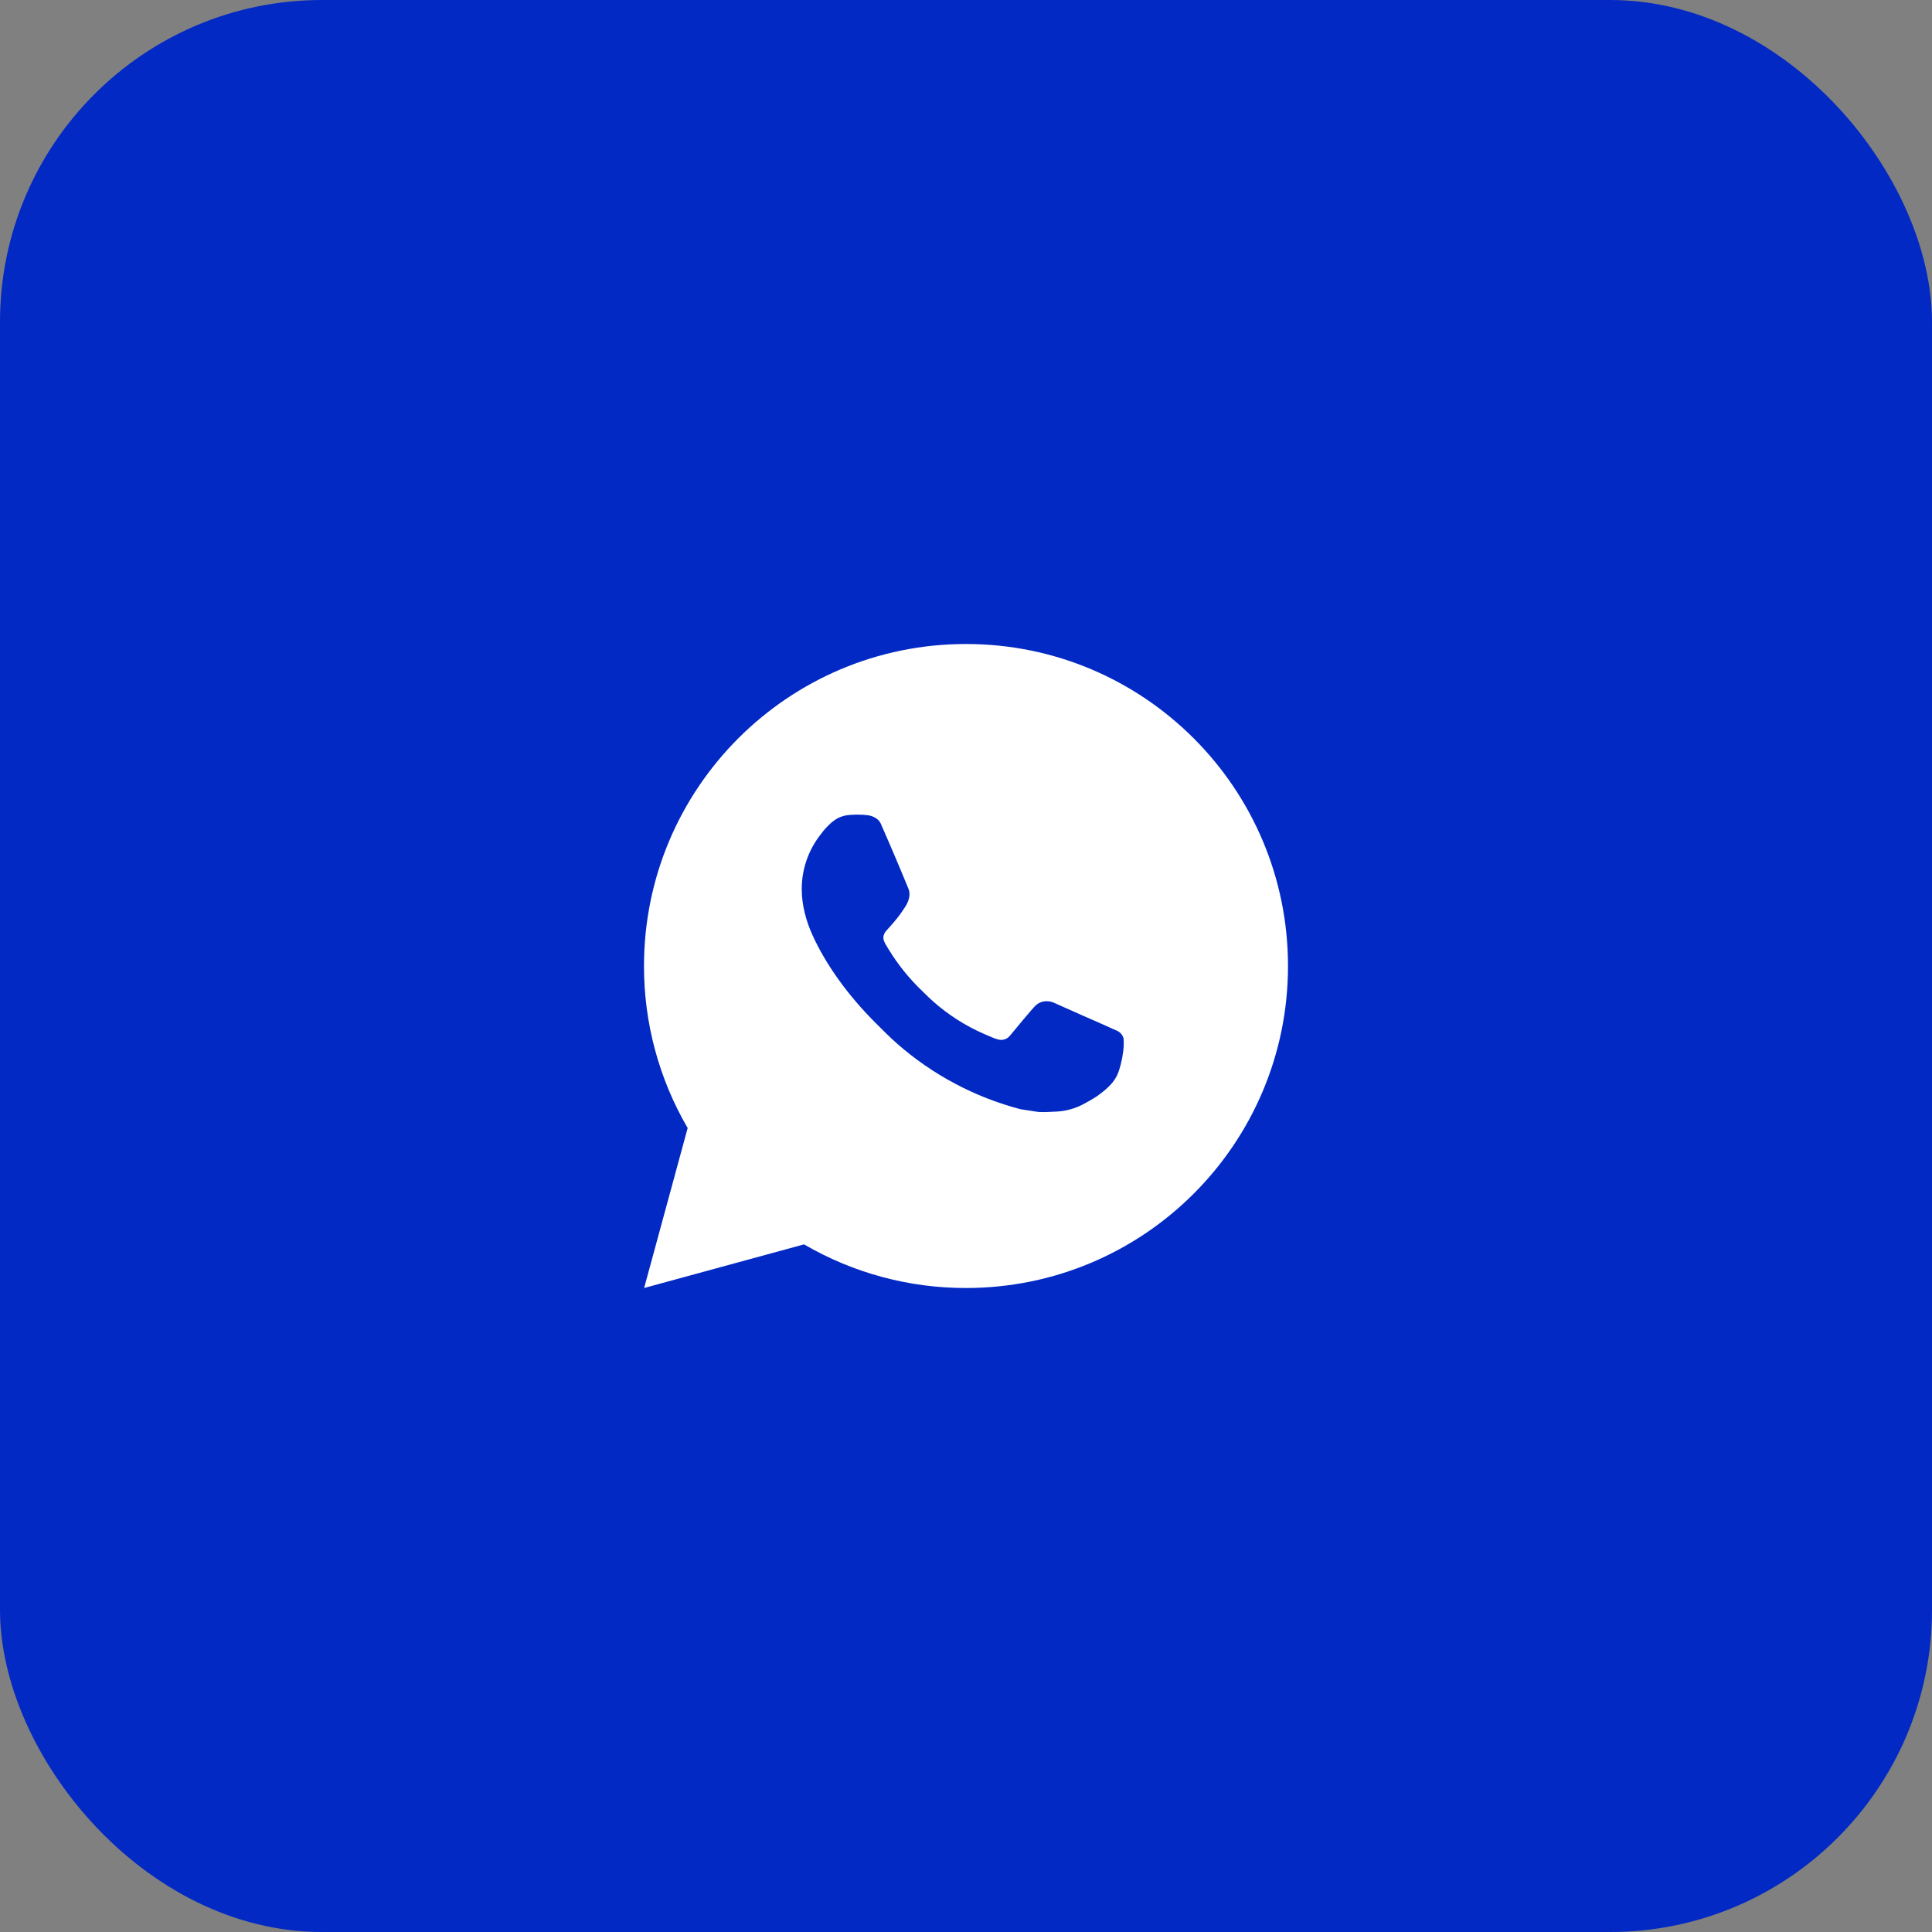 <?xml version="1.0" encoding="UTF-8"?> <svg xmlns="http://www.w3.org/2000/svg" width="60" height="60" viewBox="0 0 60 60" fill="none"><rect x="0" y="0" width="60" height="60" fill="#808080" stroke="none"/><rect width="60" height="60" rx="10" fill="#0229C4"></rect><path d="M30 20C35.523 20 40 24.477 40 30C40 35.523 35.523 40 30 40C28.233 40.003 26.497 39.535 24.97 38.645L20.004 40L21.356 35.032C20.465 33.505 19.997 31.768 20 30C20 24.477 24.477 20 30 20ZM26.592 25.3L26.392 25.308C26.262 25.316 26.136 25.35 26.02 25.408C25.912 25.469 25.812 25.546 25.726 25.636C25.606 25.749 25.538 25.847 25.465 25.942C25.095 26.423 24.896 27.013 24.899 27.62C24.901 28.11 25.029 28.587 25.229 29.033C25.638 29.935 26.311 30.89 27.199 31.775C27.413 31.988 27.623 32.202 27.849 32.401C28.952 33.373 30.267 34.073 31.689 34.447L32.257 34.534C32.442 34.544 32.627 34.53 32.813 34.521C33.104 34.506 33.389 34.427 33.646 34.29C33.777 34.222 33.905 34.149 34.029 34.07C34.029 34.07 34.072 34.042 34.154 33.98C34.289 33.88 34.372 33.809 34.484 33.692C34.567 33.606 34.639 33.505 34.694 33.39C34.772 33.227 34.85 32.916 34.882 32.657C34.906 32.459 34.899 32.351 34.896 32.284C34.892 32.177 34.803 32.066 34.706 32.019L34.124 31.758C34.124 31.758 33.254 31.379 32.722 31.137C32.666 31.113 32.607 31.099 32.546 31.096C32.478 31.089 32.408 31.097 32.343 31.119C32.278 31.14 32.218 31.176 32.168 31.223C32.163 31.221 32.096 31.278 31.373 32.154C31.331 32.21 31.274 32.252 31.209 32.275C31.143 32.298 31.072 32.301 31.005 32.284C30.94 32.267 30.876 32.245 30.814 32.218C30.69 32.166 30.647 32.146 30.562 32.11C29.988 31.86 29.457 31.521 28.987 31.107C28.861 30.997 28.744 30.877 28.624 30.761C28.231 30.384 27.888 29.958 27.604 29.493L27.545 29.398C27.503 29.334 27.468 29.265 27.443 29.193C27.405 29.046 27.504 28.928 27.504 28.928C27.504 28.928 27.747 28.662 27.86 28.518C27.97 28.378 28.063 28.242 28.123 28.145C28.241 27.955 28.278 27.76 28.216 27.609C27.936 26.925 27.646 26.244 27.348 25.568C27.289 25.434 27.114 25.338 26.955 25.319C26.901 25.313 26.847 25.307 26.793 25.303C26.659 25.296 26.524 25.298 26.39 25.307L26.592 25.3Z" fill="white"></path></svg> 